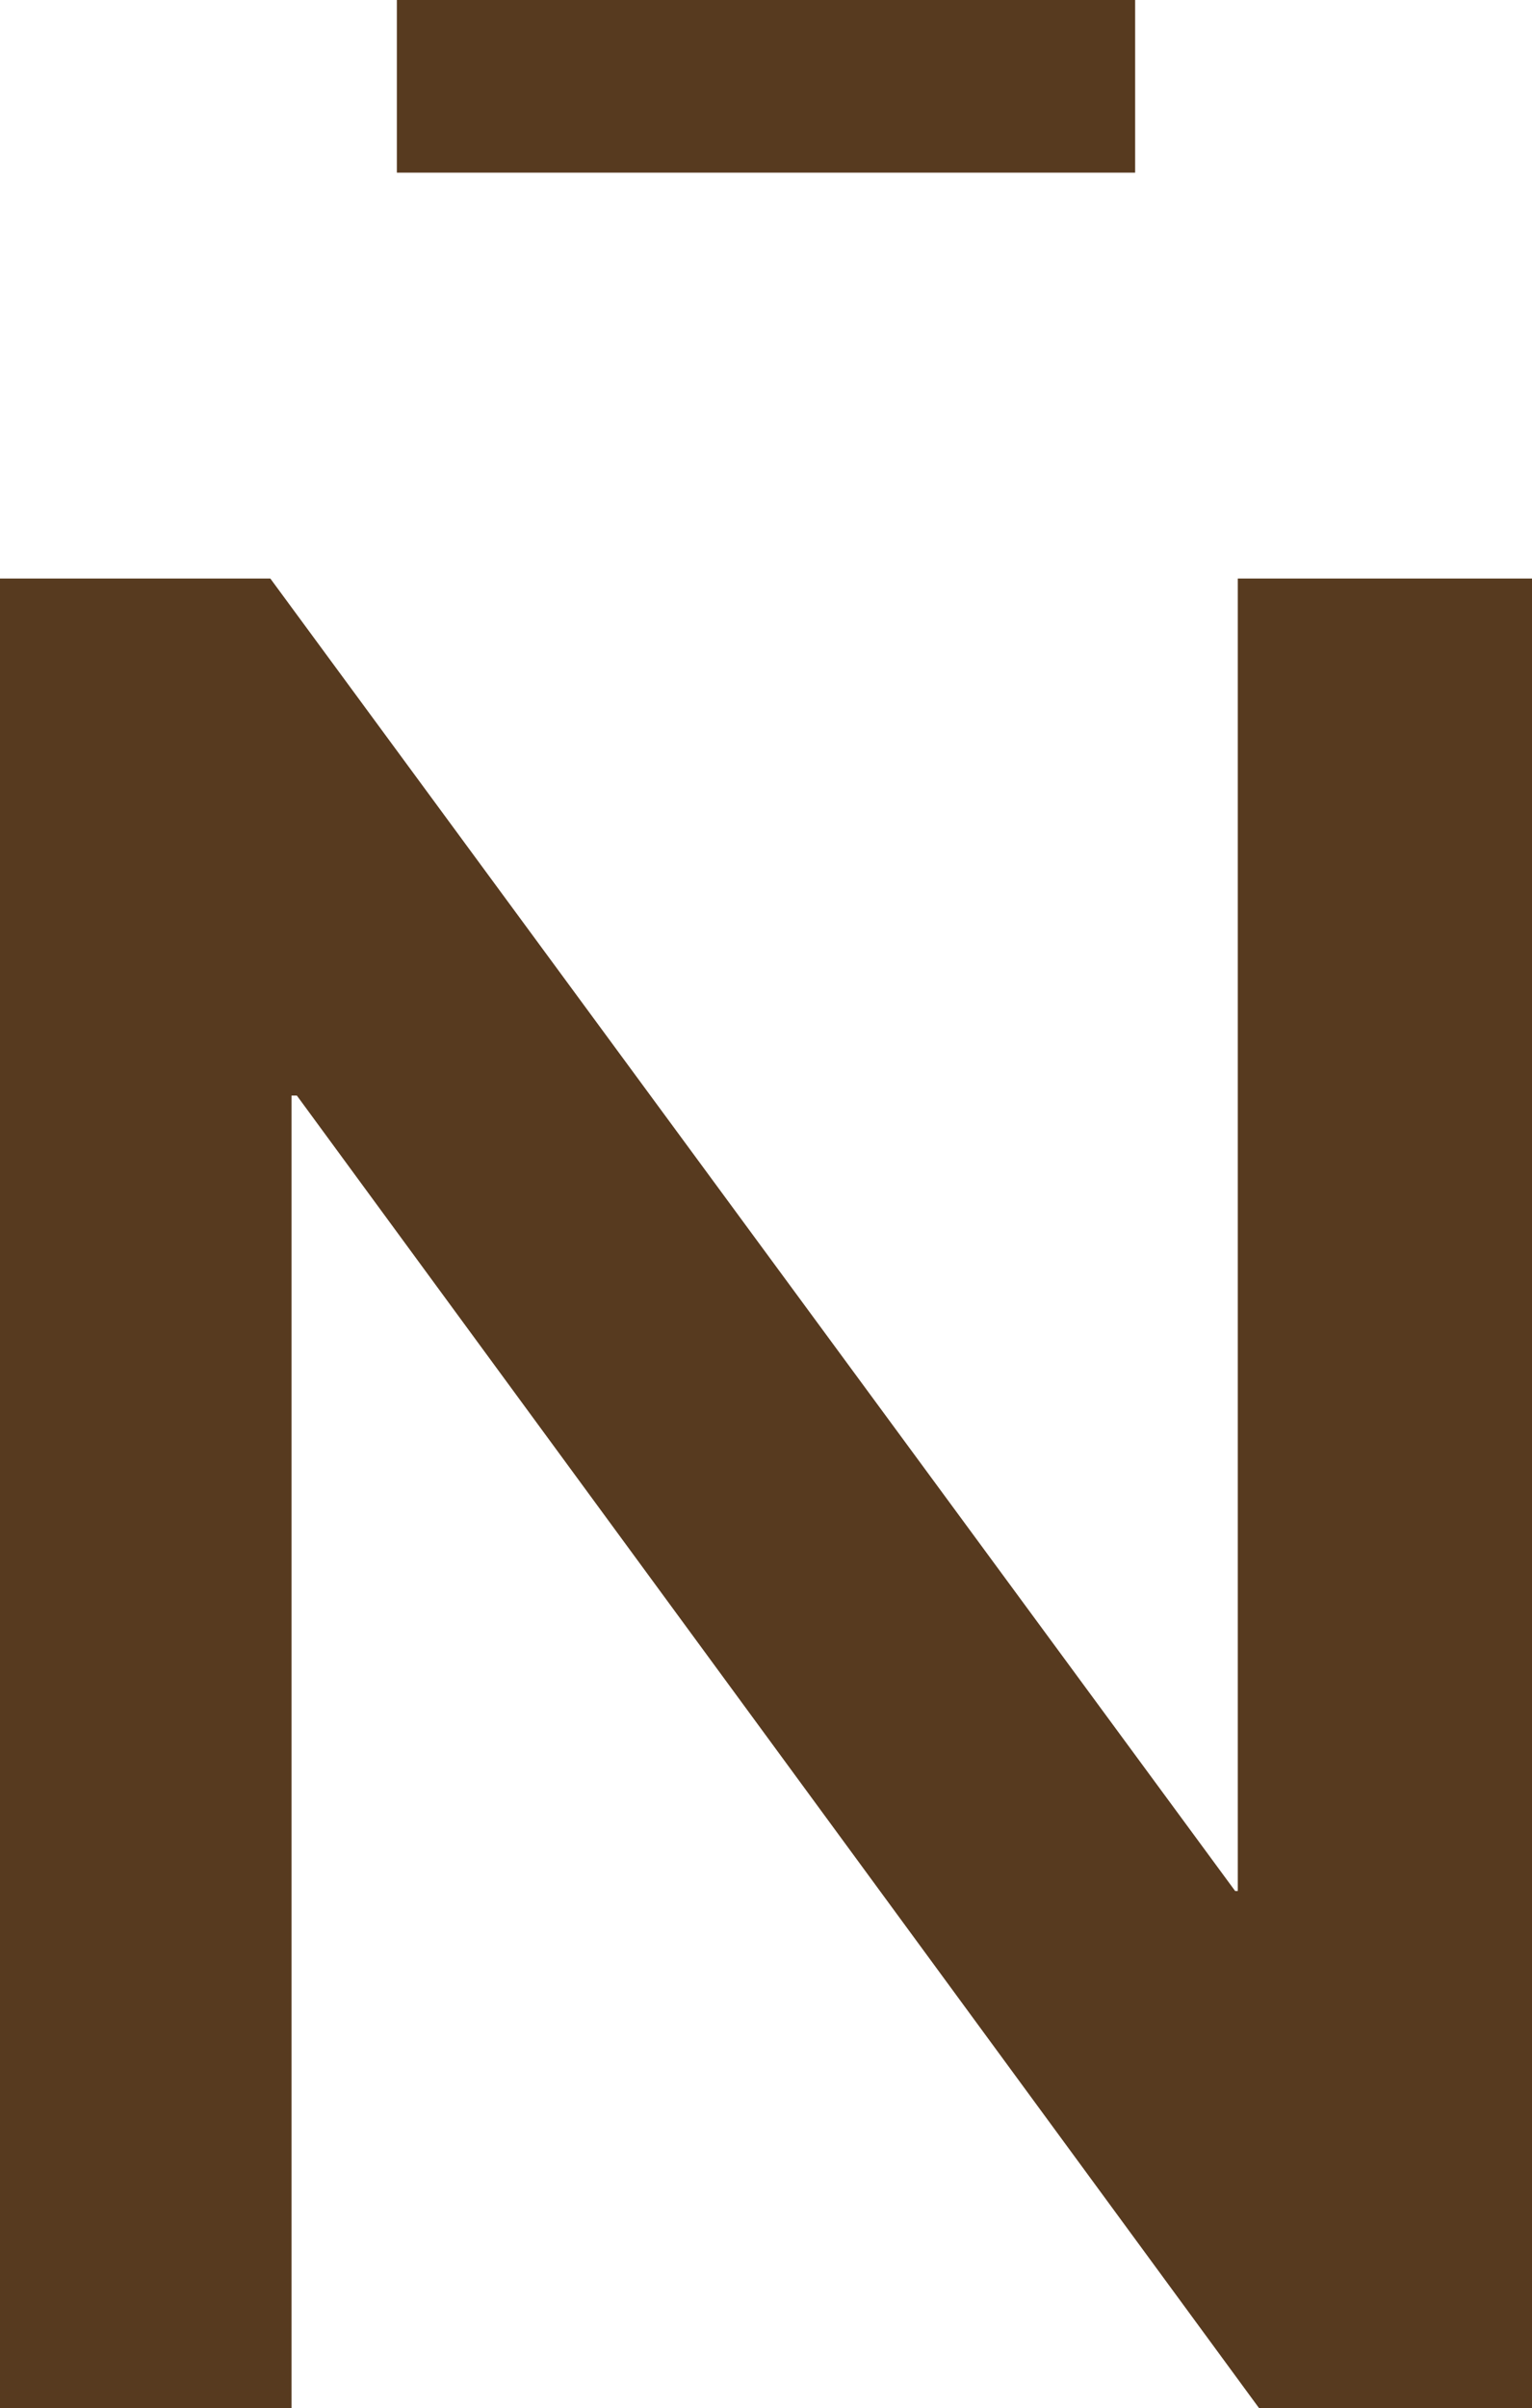 <?xml version="1.0" encoding="UTF-8"?>
<svg id="Layer_1" data-name="Layer 1" xmlns="http://www.w3.org/2000/svg" viewBox="0 0 325.23 511.02">
  <defs>
    <style>
      .cls-1 {
        fill: #573a1f;
      }
    </style>
  </defs>
  <path class="cls-1" d="M325.23,511.02h-57.95L63.02,232.49h-1.13v278.53H0V122.77h57.39l204.82,278.52h.56V122.77h62.46v388.25Z"/>
  <rect class="cls-1" x="84.25" width="156.73" height="36.64"/>
</svg>